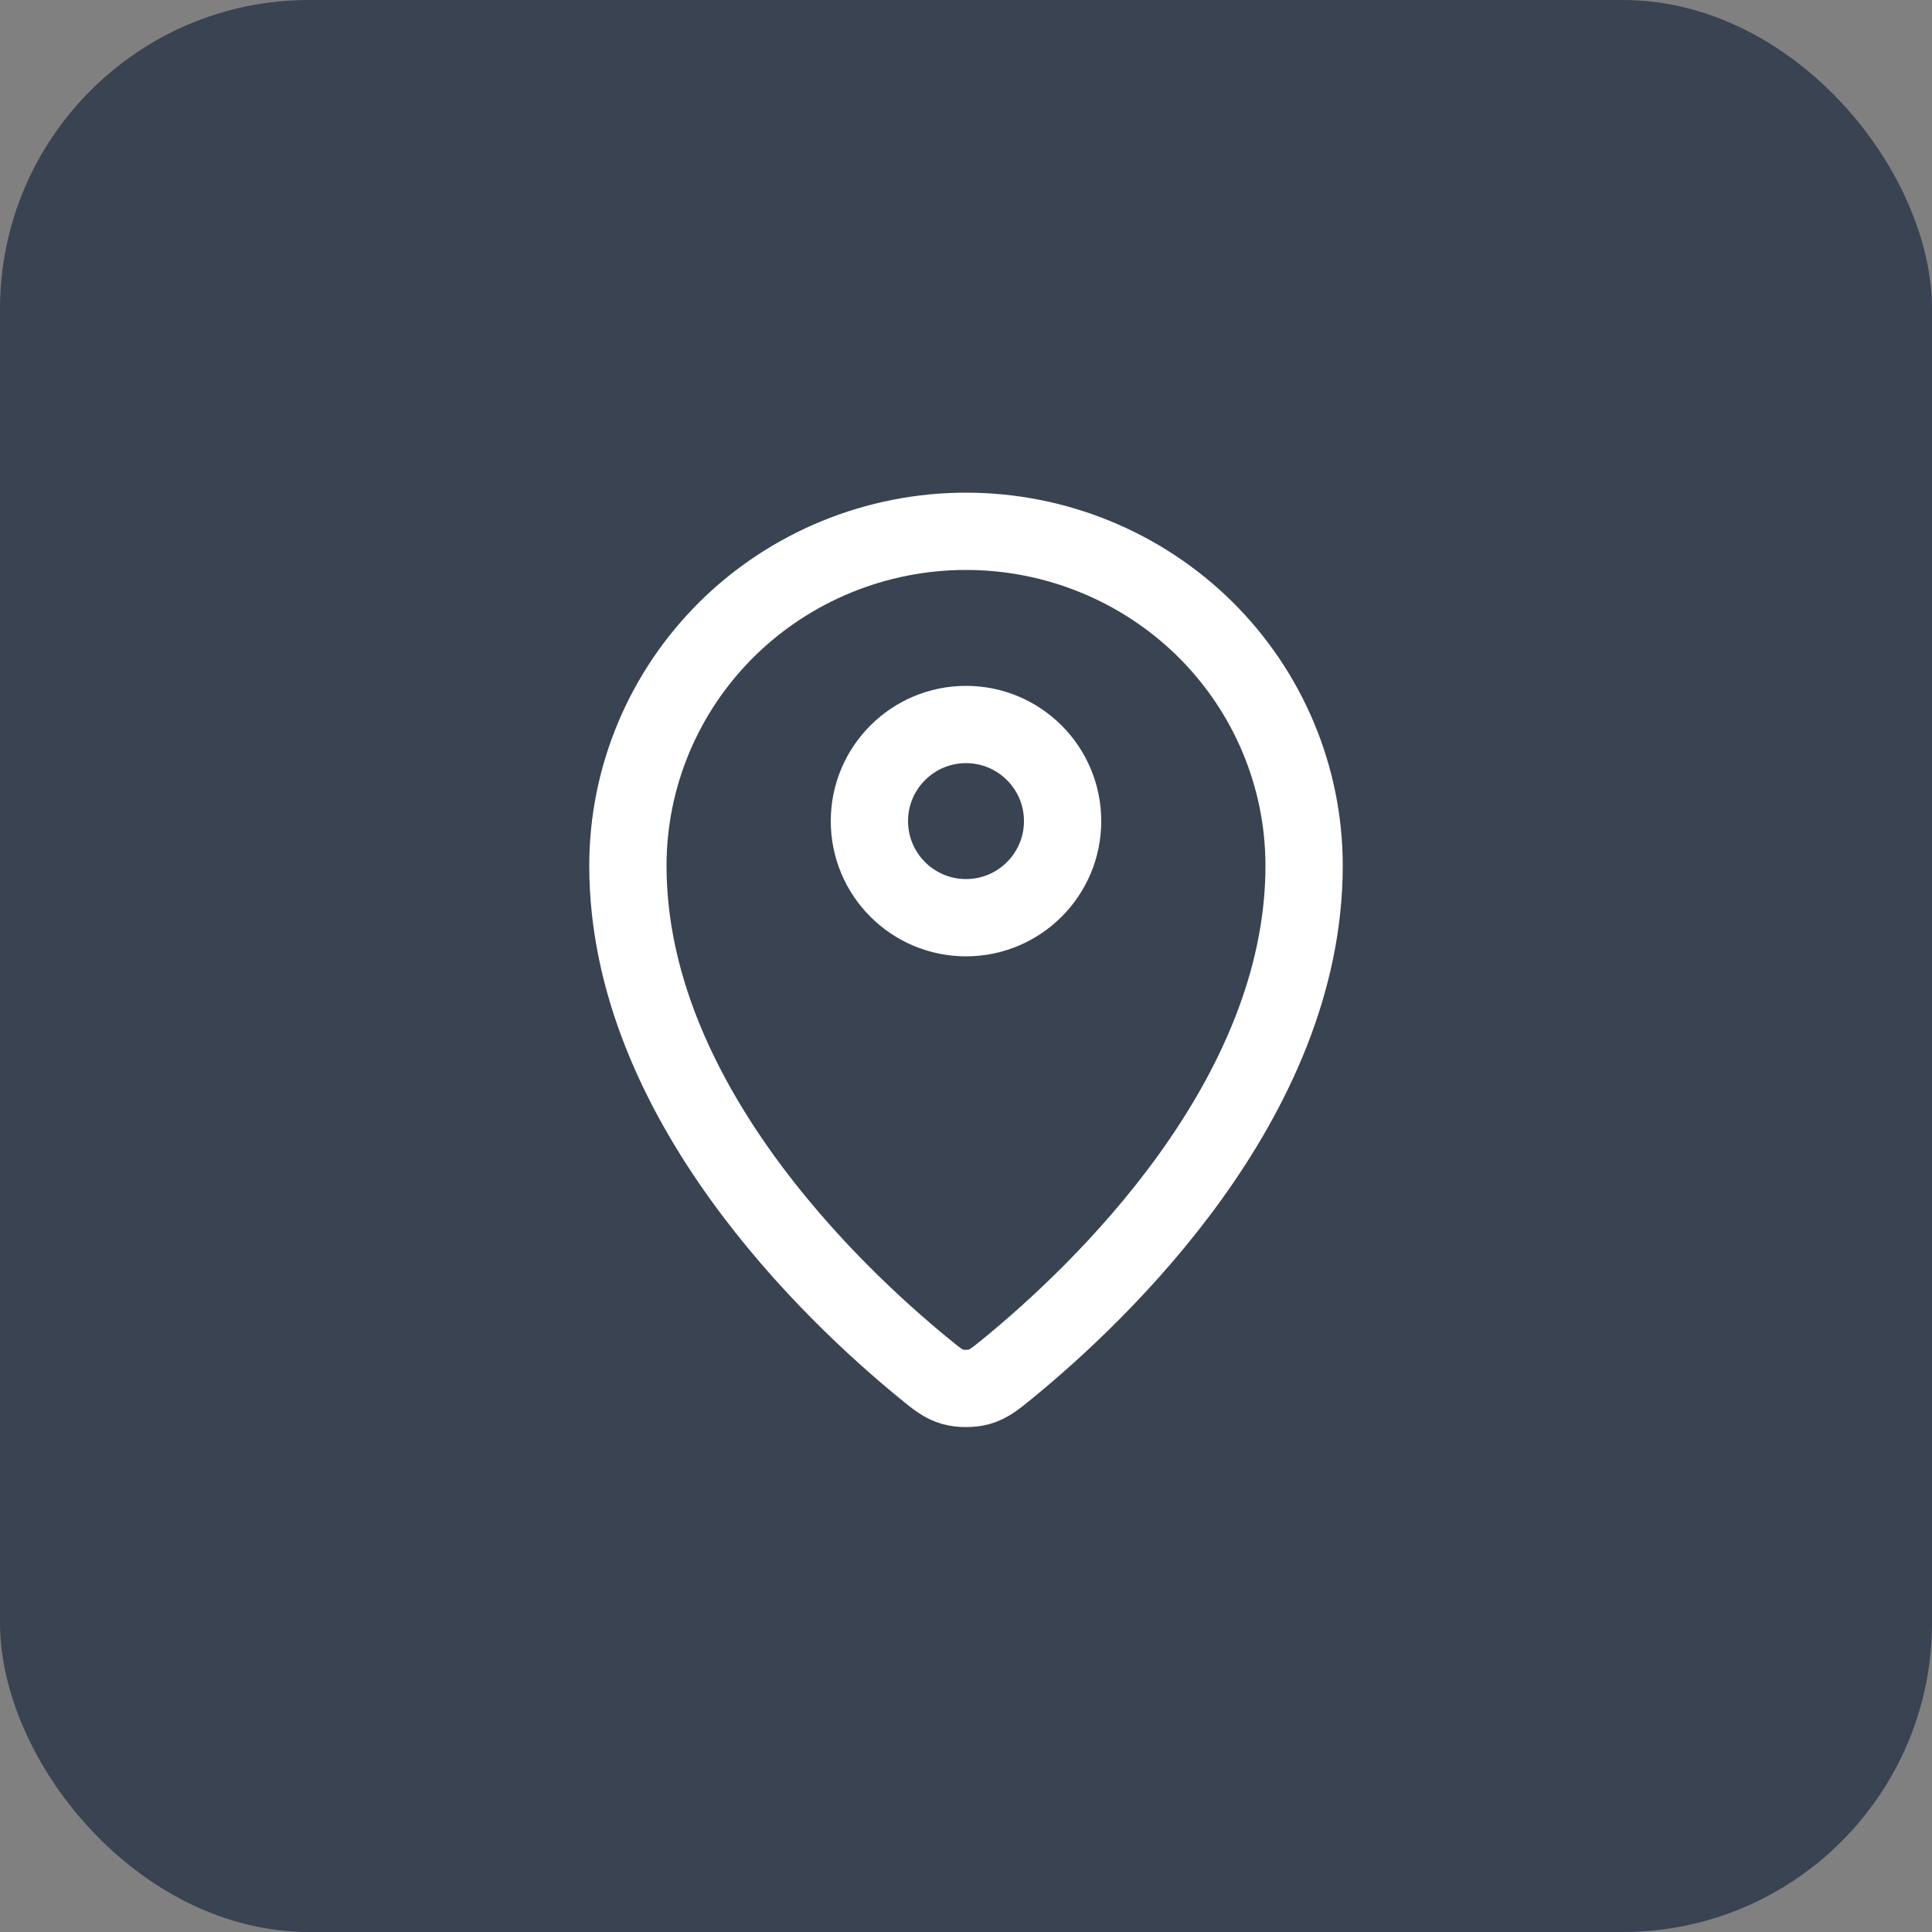 <?xml version="1.0" encoding="UTF-8"?> <svg xmlns="http://www.w3.org/2000/svg" width="25" height="25" viewBox="0 0 25 25" fill="none"><rect x="0" y="0" width="25" height="25" fill="#808080" stroke="none"/> <rect width="25" height="25" rx="4" fill="#394352"></rect> <path d="M8.125 11.202C8.125 14.234 10.778 16.742 11.952 17.703C12.12 17.841 12.205 17.91 12.33 17.946C12.428 17.973 12.572 17.973 12.669 17.946C12.795 17.91 12.879 17.841 13.048 17.703C14.222 16.742 16.875 14.234 16.875 11.202C16.875 10.055 16.414 8.954 15.594 8.142C14.773 7.331 13.66 6.875 12.5 6.875C11.34 6.875 10.227 7.331 9.406 8.142C8.586 8.954 8.125 10.054 8.125 11.202Z" stroke="white" stroke-linecap="round" stroke-linejoin="round"></path> <path d="M11.25 10.625C11.25 11.315 11.81 11.875 12.5 11.875C13.19 11.875 13.75 11.315 13.75 10.625C13.75 9.935 13.19 9.375 12.5 9.375C11.81 9.375 11.25 9.935 11.25 10.625Z" stroke="white" stroke-linecap="round" stroke-linejoin="round"></path> </svg> 